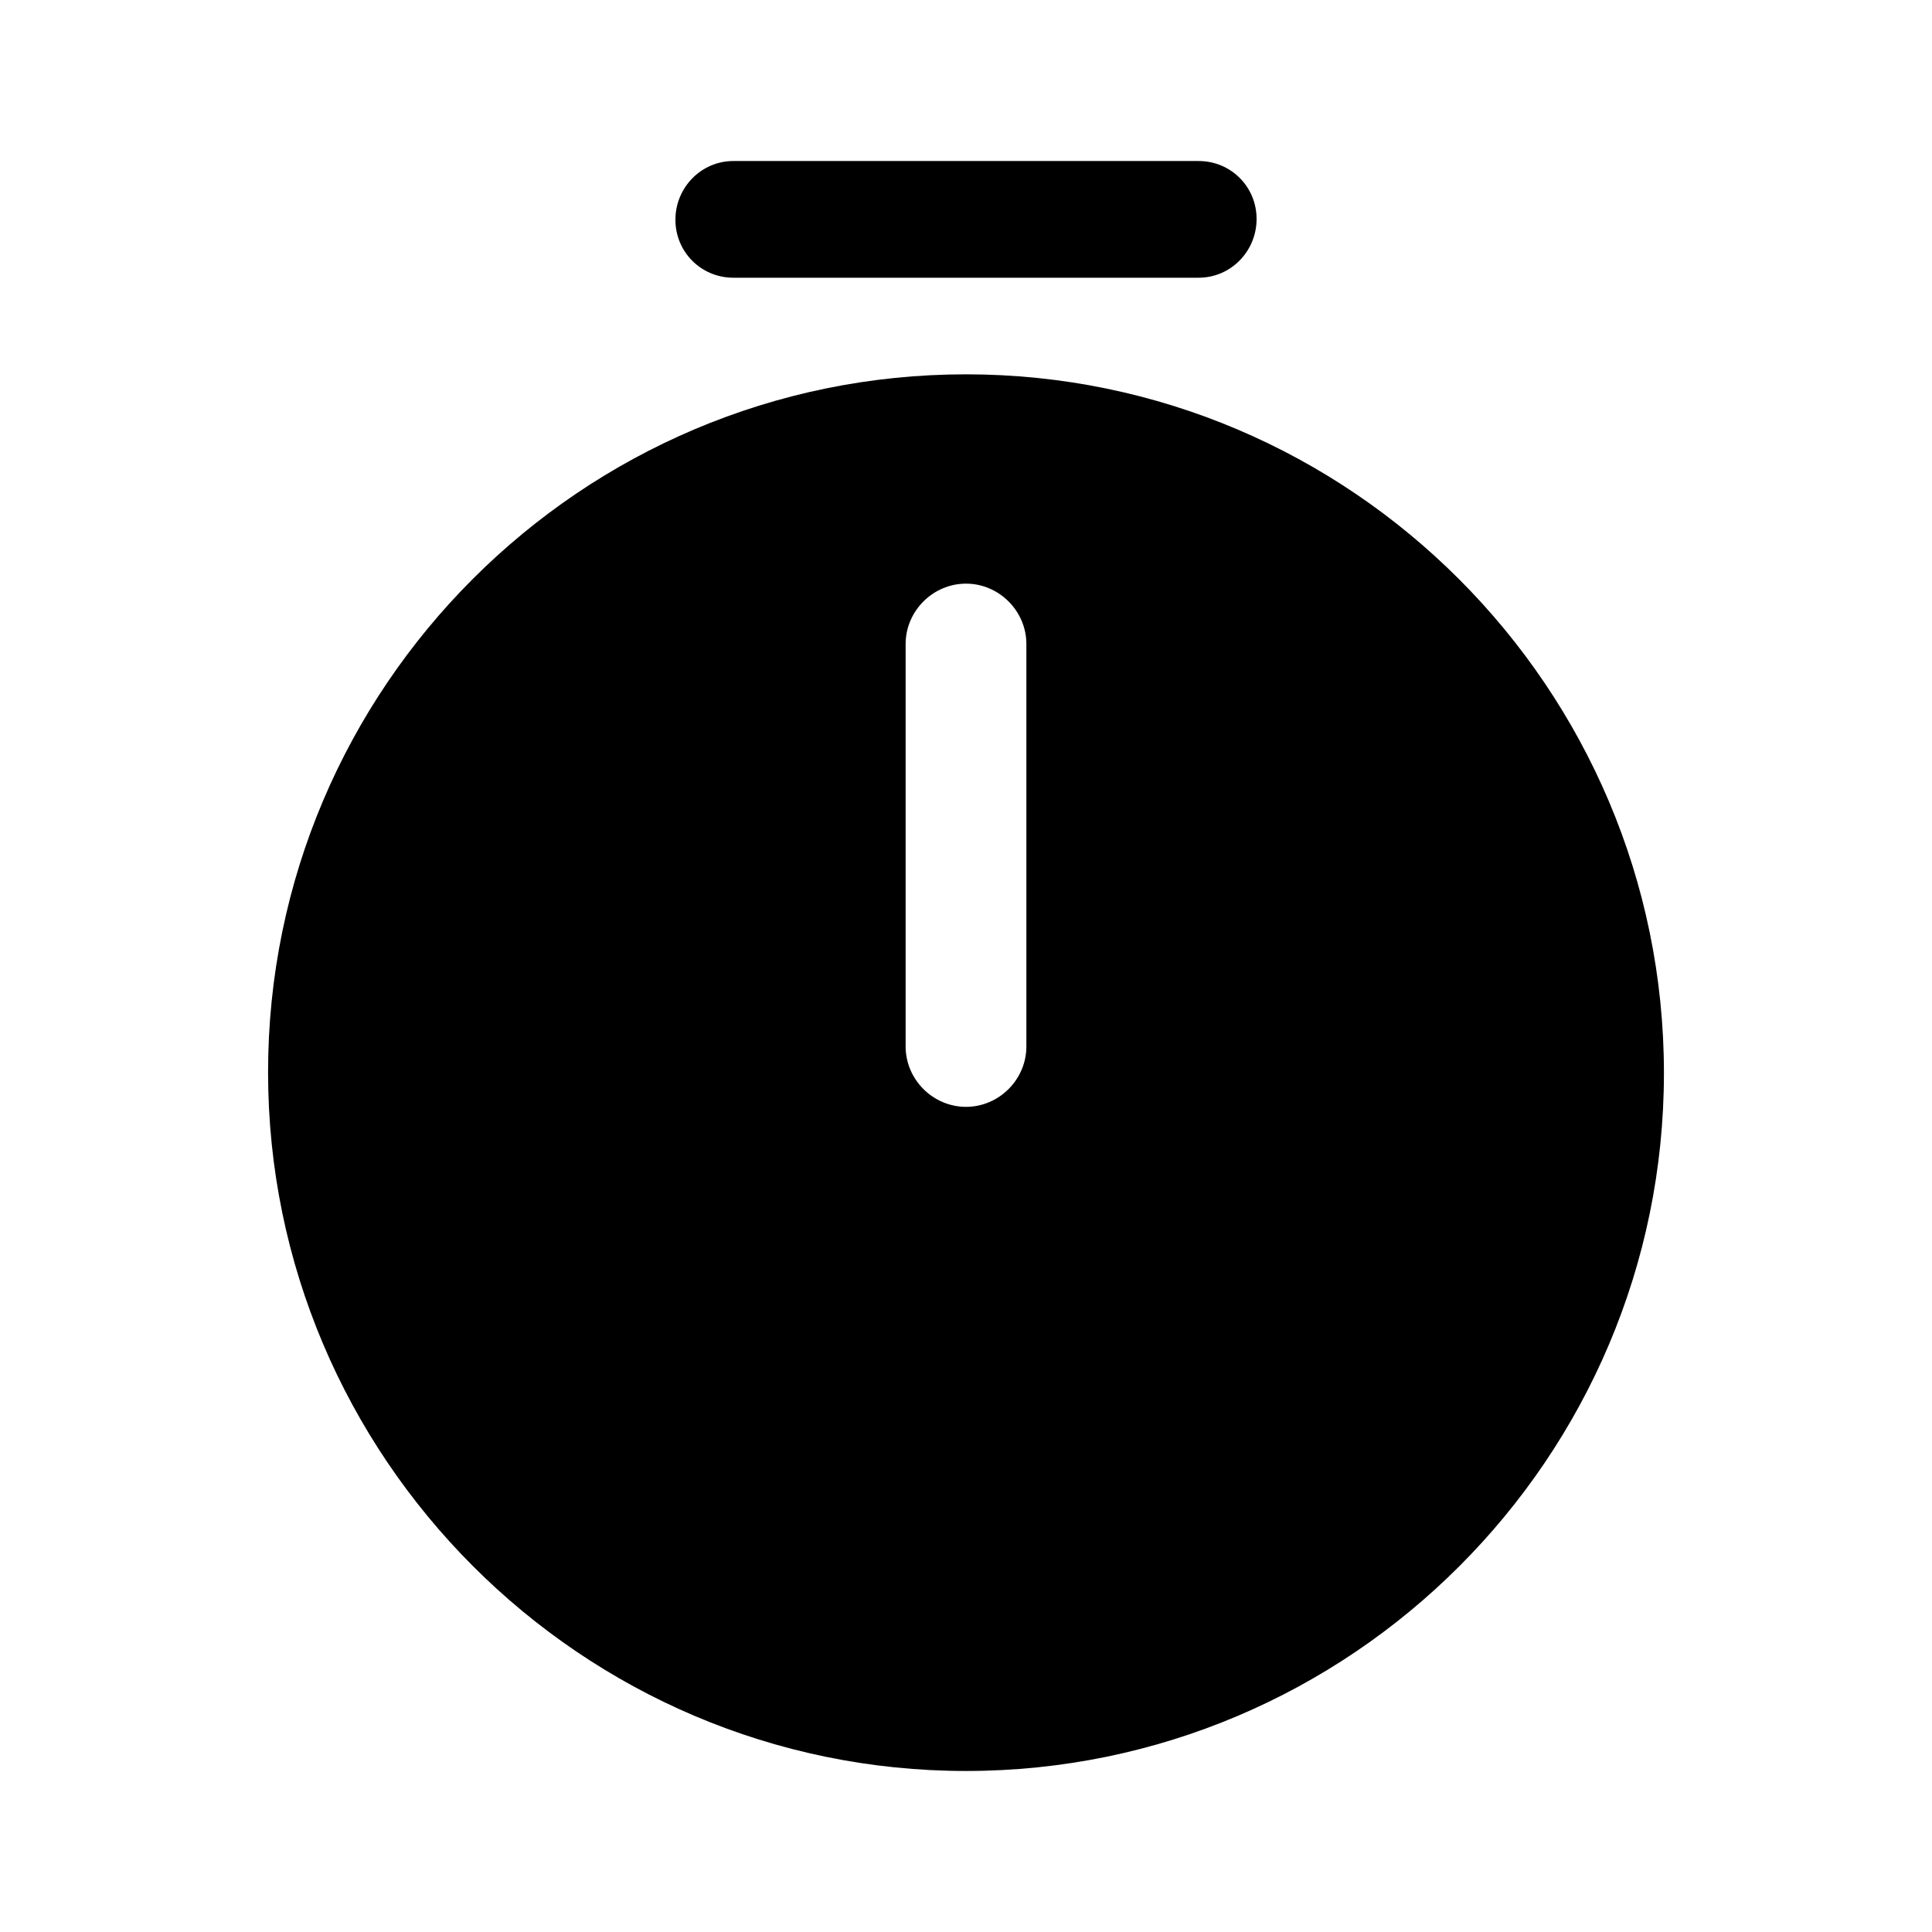 <?xml version="1.0" encoding="UTF-8"?> <svg xmlns="http://www.w3.org/2000/svg" width="32" height="32" viewBox="0 0 32 32" fill="none"><path d="M16 6.2C9.627 6.2 4.44 11.387 4.44 17.76C4.44 24.133 9.627 29.333 16 29.333C22.373 29.333 27.56 24.147 27.56 17.773C27.56 11.4 22.373 6.2 16 6.2ZM17 17.333C17 17.88 16.547 18.333 16 18.333C15.453 18.333 15 17.88 15 17.333V10.667C15 10.12 15.453 9.667 16 9.667C16.547 9.667 17 10.12 17 10.667V17.333Z" fill="black"></path><path d="M19.853 4.6H12.147C11.613 4.6 11.187 4.173 11.187 3.64C11.187 3.107 11.613 2.667 12.147 2.667H19.853C20.387 2.667 20.813 3.093 20.813 3.627C20.813 4.16 20.387 4.6 19.853 4.6Z" fill="black"></path></svg> 